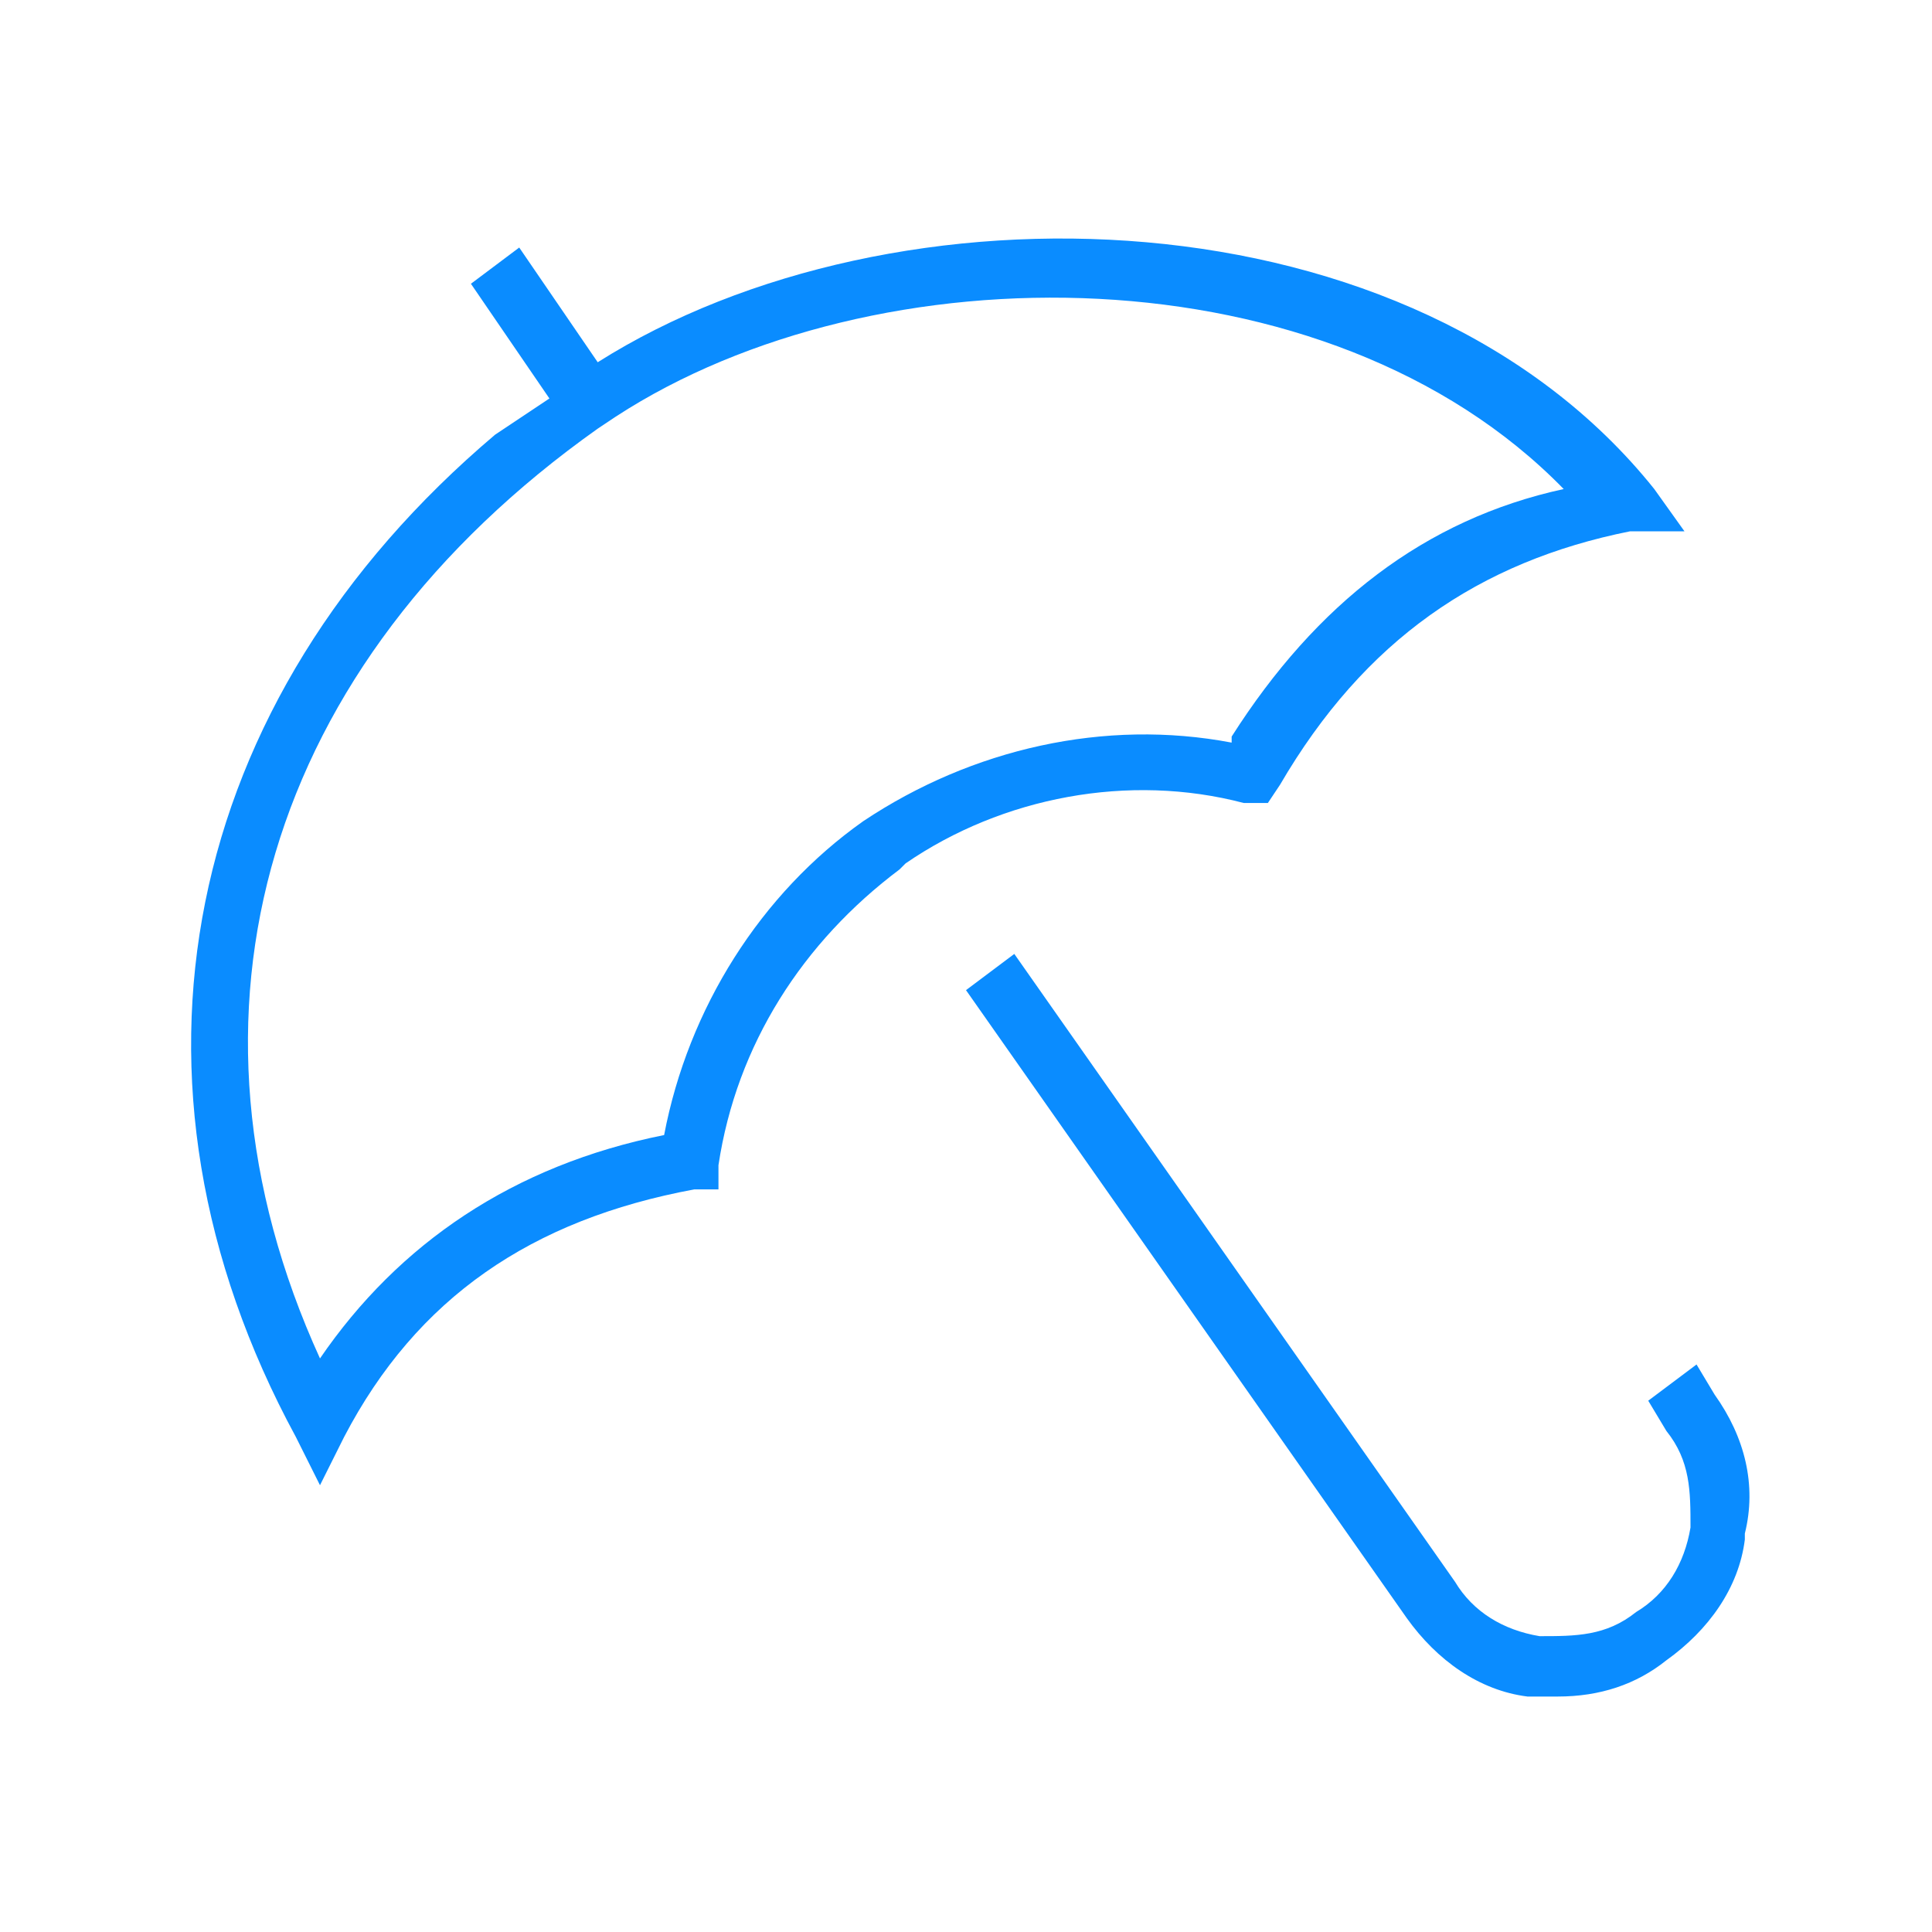 <svg width="80" height="80" viewBox="0 0 80 80" fill="none" xmlns="http://www.w3.org/2000/svg">
<path d="M72.25 63.75C72 65.75 70.75 67.5 69 68.75C67.75 69.75 66.25 70.25 64.5 70.25C62.75 70.25 63.5 70.25 63.25 70.25C61.25 70 59.5 68.75 58.25 67L40 41L42 39.5L60.25 65.5C61 66.75 62.25 67.5 63.75 67.75C65.25 67.75 66.5 67.75 67.75 66.75C69 66 69.75 64.75 70 63.25C70 61.75 70 60.5 69 59.25L68.25 58L70.25 56.5L71 57.75C72.25 59.5 72.75 61.5 72.25 63.5V63.75ZM37.25 36C33.25 39 30.5 43.25 29.75 48.25V49.25H28.75C22 50.5 17.25 53.75 14.25 59.5L13.25 61.5L12.25 59.5C4.25 44.75 7.5 29 20.5 18L22.75 16.5L19.5 11.75L21.5 10.25L24.75 15C37 7.25 58.5 7.75 68.5 20.25L69.75 22H67.5C61.25 23.25 56.5 26.5 53 32.5L52.5 33.25H51.5C46.75 32 41.5 33 37.5 35.75L37.25 36ZM51 30.5C54.5 25 59 21.5 64.75 20.25C55 10.25 36.25 10.25 25.5 17.25L24.75 17.75C11 27.5 6.75 42 13.25 56.25C16.5 51.5 21.25 48.25 27.5 47C28.5 41.75 31.5 37 35.75 34C40.25 31 45.75 29.75 51 30.75V30.5Z" fill="#0A8CFF"/>
</svg>
